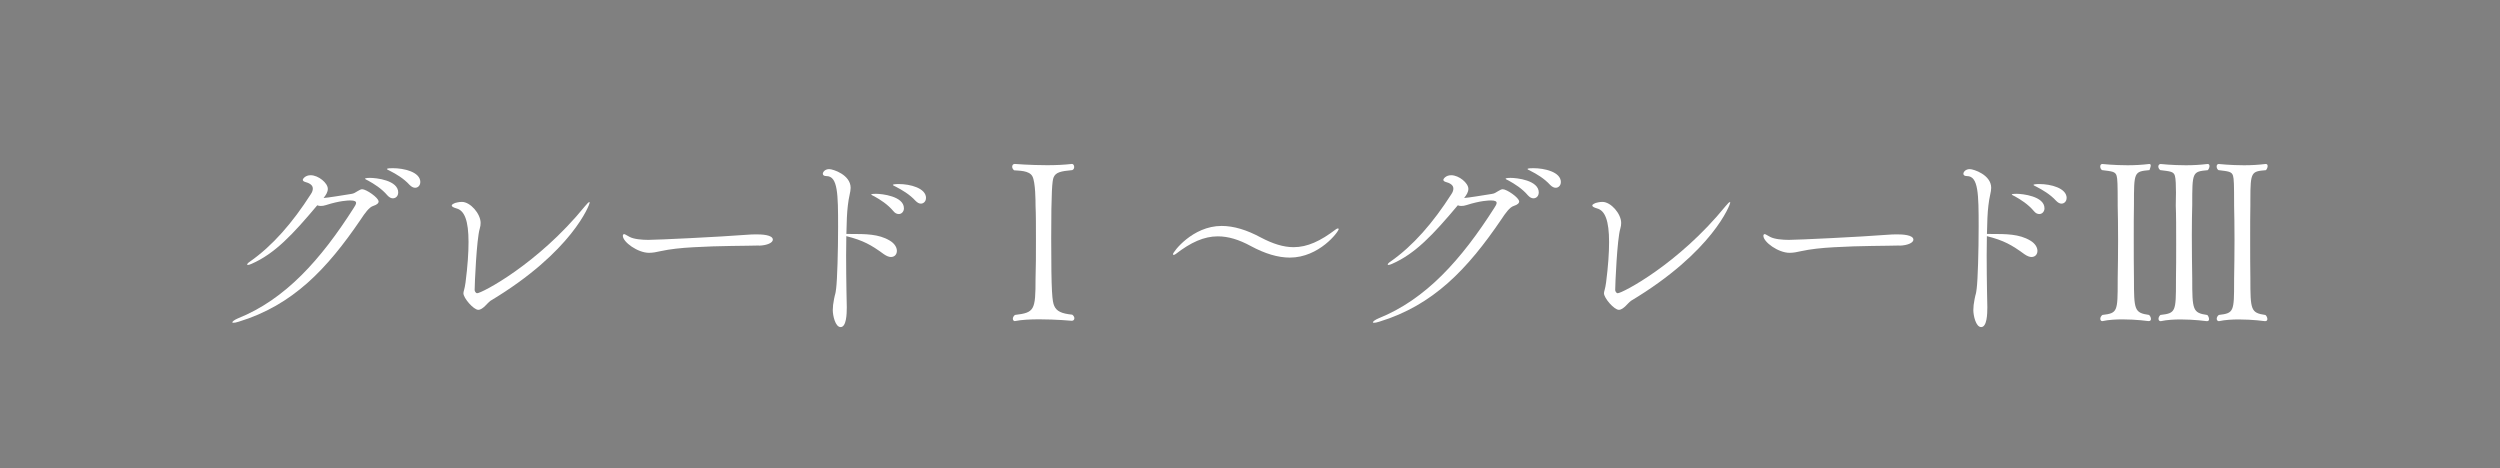 <?xml version="1.0" encoding="UTF-8"?>
<svg id="_レイヤー_2" data-name="レイヤー 2" xmlns="http://www.w3.org/2000/svg" width="376.66" height="70.55" viewBox="0 0 376.66 70.55">
  <defs>
    <style>
      .cls-1 {
        fill: gray;
      }

      .cls-2 {
        fill: #fff;
      }
    </style>
  </defs>
  <g id="obj">
    <g>
      <rect class="cls-1" x="0" width="376.66" height="70.55"/>
      <g>
        <path class="cls-2" d="M57.05,30.33c0,.26-.22.51-.83.7-.61.19-1.25,1.09-1.86,2.02-5.09,7.49-10.24,12.93-18.4,15.42-.38.13-.64.16-.8.16-.13,0-.16-.03-.16-.06,0-.13.32-.38.86-.61,7.1-2.85,12.45-8.8,17.44-16.64.16-.26.35-.54.35-.74,0-.22-.19-.38-.86-.38-.32,0-1.6.03-3.68.7-.29.1-.54.13-.8.13-.19,0-.35-.03-.51-.1-3.68,4.38-6.4,7.3-9.92,8.83-.22.1-.42.16-.54.16-.06,0-.1-.03-.1-.06,0-.1.13-.26.42-.45,3.39-2.37,6.4-5.82,9.18-10.17.22-.32.29-.61.29-.83,0-.54-.51-.83-1.22-1.02-.16-.06-.29-.16-.29-.29,0-.16.38-.7,1.18-.7,1.18,0,2.59,1.18,2.59,2.05,0,.48-.26.9-.64,1.38.8-.06,2.72-.38,4.16-.61.42-.06.58-.19.96-.42.32-.19.51-.29.7-.29.61,0,2.46,1.28,2.46,1.82ZM59.99,29.02c0,.51-.35.86-.8.86-.26,0-.54-.13-.83-.45-.86-1.02-2.02-1.73-2.88-2.21-.19-.1-.48-.22-.48-.29,0-.13.67-.13.74-.13.93,0,4.26.35,4.26,2.21ZM63.32,27.46c0,.48-.35.83-.77.83-.26,0-.54-.13-.83-.42-.9-.99-2.05-1.66-2.94-2.11-.19-.1-.48-.22-.48-.29,0-.13.64-.13.9-.13,1.6,0,4.13.54,4.13,2.11Z"/>
        <path class="cls-2" d="M73.85,45.37c-.38.22-1.09,1.31-1.79,1.31s-2.24-1.76-2.24-2.5c0-.29.19-.61.32-1.63.32-2.5.45-4.48.45-6.08,0-3.23-.61-4.74-1.79-5.06-.54-.16-.74-.29-.74-.45,0-.19.45-.35.51-.38.13-.03.54-.16,1.02-.16,1.28,0,2.82,1.79,2.82,3.17,0,.26-.03.54-.13.86-.48,1.57-.77,8.42-.77,9.25,0,.16.16.48.38.48.67,0,9.15-4.38,16.25-13.12.35-.42.54-.61.64-.61.06,0,.06.03.06.1,0,.22-2.56,7.36-15.01,14.81Z"/>
        <path class="cls-2" d="M114.36,36.99c-1.79.06-6.08.03-9.89.26-1.89.1-3.58.29-4.9.58-.67.16-1.25.26-1.79.26-1.7,0-3.94-1.63-3.94-2.56,0-.19.1-.26.22-.26.03,0,.06,0,.8.42.64.35,1.89.45,2.82.45,1.31,0,10.78-.45,14.85-.77.38-.03.9-.06,1.41-.06.8,0,2.5.06,2.5.8,0,.45-.83.86-2.08.9Z"/>
        <path class="cls-2" d="M135.13,37.79c0,.51-.32.93-.9.93-.29,0-.64-.13-1.06-.42-1.89-1.38-3.1-2.08-5.66-2.72,0,.93-.03,1.92-.03,2.88,0,3.87.1,7.62.1,7.84,0,1.02-.06,2.98-.93,2.98-.8,0-1.18-1.73-1.18-2.56,0-.48.06-1.02.19-1.66.19-.99.19-.54.32-1.63.16-1.28.29-5.54.29-9.25,0-4.93-.03-7.65-1.76-7.65-.35,0-.54-.13-.54-.35,0-.26.32-.7.96-.7.58,0,3.23.86,3.23,2.82,0,.64-.29,1.38-.42,2.66-.13,1.02-.19,2.56-.22,4.29h.54c2.37,0,4.32,0,5.98.99.77.45,1.09,1.06,1.09,1.57ZM136.19,31.39c0,.48-.35.86-.77.86-.29,0-.58-.13-.83-.45-.86-1.02-1.98-1.73-2.85-2.21-.19-.1-.48-.22-.48-.29,0-.1.67-.1.74-.1.83,0,4.19.35,4.19,2.18ZM139.51,29.85c0,.48-.35.83-.77.83-.26,0-.51-.13-.8-.42-.9-.99-2.08-1.66-2.94-2.11-.19-.1-.48-.22-.48-.29s.26-.13.9-.13c1.7,0,4.1.61,4.1,2.11Z"/>
        <path class="cls-2" d="M152.89,48.38c-.16,0-.29-.16-.29-.35s.1-.42.32-.58c2.94-.35,3.1-.7,3.1-5.47.06-1.63.06-3.78.06-5.82s0-4-.06-5.18c0-.58,0-3.55-.48-4.42-.48-.9-2.08-.83-2.75-.9-.19-.16-.29-.35-.29-.54,0-.22.13-.42.38-.42,0,0,2.37.19,4.9.19,1.28,0,2.62-.06,3.71-.19h.03c.19,0,.32.22.32.45,0,.19-.06.38-.29.48-1.73.16-2.5.32-2.82,1.12-.19.51-.35,1.92-.35,9.15,0,8.32.16,9.5.45,10.17.35.83,1.12,1.18,2.72,1.34.22.16.32.38.32.54,0,.22-.16.38-.38.38,0,0-2.43-.22-4.9-.22-1.34,0-2.66.06-3.65.26h-.06Z"/>
        <path class="cls-2" d="M194.33,38.81c-1.82,0-3.78-.61-5.86-1.73-1.82-.99-3.42-1.47-4.99-1.47-2.08,0-4.06.9-6.34,2.66-.13.1-.22.13-.32.13-.06,0-.1-.03-.1-.1,0-.32,2.94-4.26,7.33-4.26,1.86,0,3.81.61,5.89,1.73,1.82.96,3.42,1.47,4.96,1.47,2.08,0,4.06-.93,6.37-2.69.13-.1.22-.13.32-.13.06,0,.1.03.1.1,0,.38-2.94,4.29-7.36,4.29Z"/>
        <path class="cls-2" d="M228.89,30.33c0,.26-.22.51-.83.7-.61.19-1.25,1.09-1.86,2.02-5.09,7.49-10.24,12.93-18.4,15.42-.38.13-.64.16-.8.16-.13,0-.16-.03-.16-.06,0-.13.32-.38.86-.61,7.1-2.85,12.45-8.8,17.44-16.64.16-.26.35-.54.35-.74,0-.22-.19-.38-.86-.38-.32,0-1.6.03-3.68.7-.29.1-.54.13-.8.13-.19,0-.35-.03-.51-.1-3.68,4.38-6.4,7.3-9.92,8.83-.22.1-.42.16-.54.16-.06,0-.1-.03-.1-.06,0-.1.13-.26.42-.45,3.39-2.37,6.4-5.82,9.18-10.17.22-.32.29-.61.29-.83,0-.54-.51-.83-1.22-1.02-.16-.06-.29-.16-.29-.29,0-.16.38-.7,1.18-.7,1.18,0,2.59,1.18,2.59,2.05,0,.48-.26.9-.64,1.38.8-.06,2.72-.38,4.16-.61.42-.06.58-.19.96-.42.32-.19.51-.29.7-.29.61,0,2.46,1.28,2.46,1.82ZM231.83,29.02c0,.51-.35.86-.8.86-.26,0-.54-.13-.83-.45-.86-1.02-2.02-1.73-2.88-2.21-.19-.1-.48-.22-.48-.29,0-.13.67-.13.74-.13.93,0,4.26.35,4.26,2.21ZM235.16,27.46c0,.48-.35.83-.77.83-.26,0-.54-.13-.83-.42-.9-.99-2.05-1.66-2.94-2.11-.19-.1-.48-.22-.48-.29,0-.13.64-.13.9-.13,1.6,0,4.13.54,4.13,2.11Z"/>
        <path class="cls-2" d="M245.69,45.37c-.38.22-1.09,1.31-1.79,1.31s-2.24-1.76-2.24-2.5c0-.29.19-.61.32-1.63.32-2.5.45-4.48.45-6.08,0-3.23-.61-4.74-1.79-5.06-.54-.16-.74-.29-.74-.45,0-.19.45-.35.51-.38.13-.03.54-.16,1.02-.16,1.28,0,2.82,1.79,2.82,3.17,0,.26-.03.54-.13.86-.48,1.57-.77,8.42-.77,9.25,0,.16.16.48.38.48.67,0,9.15-4.38,16.25-13.12.35-.42.54-.61.64-.61.06,0,.06.03.06.1,0,.22-2.56,7.36-15.01,14.81Z"/>
        <path class="cls-2" d="M286.2,36.99c-1.79.06-6.08.03-9.89.26-1.89.1-3.58.29-4.9.58-.67.16-1.25.26-1.79.26-1.7,0-3.94-1.63-3.94-2.56,0-.19.1-.26.22-.26.03,0,.06,0,.8.42.64.35,1.89.45,2.82.45,1.31,0,10.78-.45,14.85-.77.38-.03.9-.06,1.41-.06.8,0,2.5.06,2.5.8,0,.45-.83.86-2.08.9Z"/>
        <path class="cls-2" d="M306.97,37.79c0,.51-.32.93-.9.93-.29,0-.64-.13-1.06-.42-1.89-1.38-3.1-2.08-5.66-2.72,0,.93-.03,1.92-.03,2.88,0,3.87.1,7.62.1,7.84,0,1.02-.06,2.98-.93,2.98-.8,0-1.18-1.73-1.18-2.56,0-.48.06-1.02.19-1.66.19-.99.19-.54.32-1.63.16-1.28.29-5.54.29-9.25,0-4.93-.03-7.65-1.76-7.65-.35,0-.54-.13-.54-.35,0-.26.32-.7.96-.7.58,0,3.23.86,3.23,2.82,0,.64-.29,1.38-.42,2.66-.13,1.02-.19,2.56-.22,4.29h.54c2.37,0,4.32,0,5.98.99.77.45,1.09,1.06,1.09,1.57ZM308.03,31.39c0,.48-.35.86-.77.86-.29,0-.58-.13-.83-.45-.86-1.02-1.98-1.73-2.85-2.21-.19-.1-.48-.22-.48-.29,0-.1.67-.1.74-.1.83,0,4.19.35,4.19,2.18ZM311.36,29.85c0,.48-.35.83-.77.83-.26,0-.51-.13-.8-.42-.9-.99-2.08-1.66-2.94-2.11-.19-.1-.48-.22-.48-.29s.26-.13.9-.13c1.7,0,4.1.61,4.1,2.11Z"/>
        <path class="cls-2" d="M316.73,48.38c-.19,0-.29-.16-.29-.35s.1-.42.32-.58c2.27-.26,2.3-.51,2.3-5.06v-.38c.03-1.63.06-3.81.06-5.86s-.03-4-.06-5.18v-.54c0-2.5-.03-3.52-.16-3.94-.19-.67-.74-.67-2.21-.86-.19-.16-.26-.35-.26-.54,0-.22.1-.38.32-.38.03,0,1.73.19,3.81.19,1.06,0,2.18-.06,3.23-.19h.06c.13,0,.19.1.19.22,0,.22-.16.58-.19.7-2.34.22-2.34.26-2.34,5.25-.03,1.15-.03,3.07-.03,5.15s0,4.22.03,5.92c0,4.77.06,5.18,2.27,5.5.16.13.29.38.29.61,0,.19-.1.32-.35.32,0,0-1.86-.26-3.94-.26-1.02,0-2.08.06-3.01.26h-.06ZM325.5,48.38c-.19,0-.29-.16-.29-.35s.1-.42.29-.58c2.3-.26,2.34-.48,2.34-5.06v-.38c.03-1.47.03-3.36.03-5.22,0-2.27,0-4.51-.06-5.82,0-.26.03-1.06.03-1.95,0-.99-.03-2.11-.16-2.53-.19-.67-.74-.67-2.21-.86-.19-.16-.29-.35-.29-.54s.13-.38.35-.38c0,0,1.73.19,3.81.19,1.06,0,2.18-.06,3.23-.19h.06c.19,0,.26.13.26.32s-.1.45-.26.61c-2.34.22-2.34.26-2.34,5.25-.03,1.06-.06,2.72-.06,4.54,0,2.21.03,4.67.06,6.53,0,4.77.06,5.18,2.27,5.5.13.13.26.38.26.61,0,.19-.06.32-.32.32-.03,0-1.89-.26-3.94-.26-1.02,0-2.08.06-3.01.26h-.06ZM334.27,48.38c-.16,0-.29-.16-.29-.35s.1-.42.32-.58c2.27-.26,2.3-.51,2.3-5.06v-.38c.03-1.63.06-3.81.06-5.86s-.03-4-.06-5.18v-.32c0-2.75-.03-3.74-.16-4.16-.19-.67-.74-.67-2.21-.86-.19-.16-.26-.35-.26-.54,0-.22.1-.38.32-.38.03,0,1.73.19,3.81.19,1.06,0,2.18-.06,3.23-.19h.06c.19,0,.26.13.26.32s-.1.45-.26.61c-2.18.19-2.34.22-2.34,4.42v.83c-.03,1.15-.03,3.07-.03,5.15s0,4.22.03,5.92c0,4.77.06,5.18,2.27,5.5.16.13.29.38.29.61,0,.19-.1.32-.35.32,0,0-1.86-.26-3.94-.26-1.02,0-2.08.06-3.01.26h-.06Z"/>
      </g>
    </g>
  </g>
</svg>